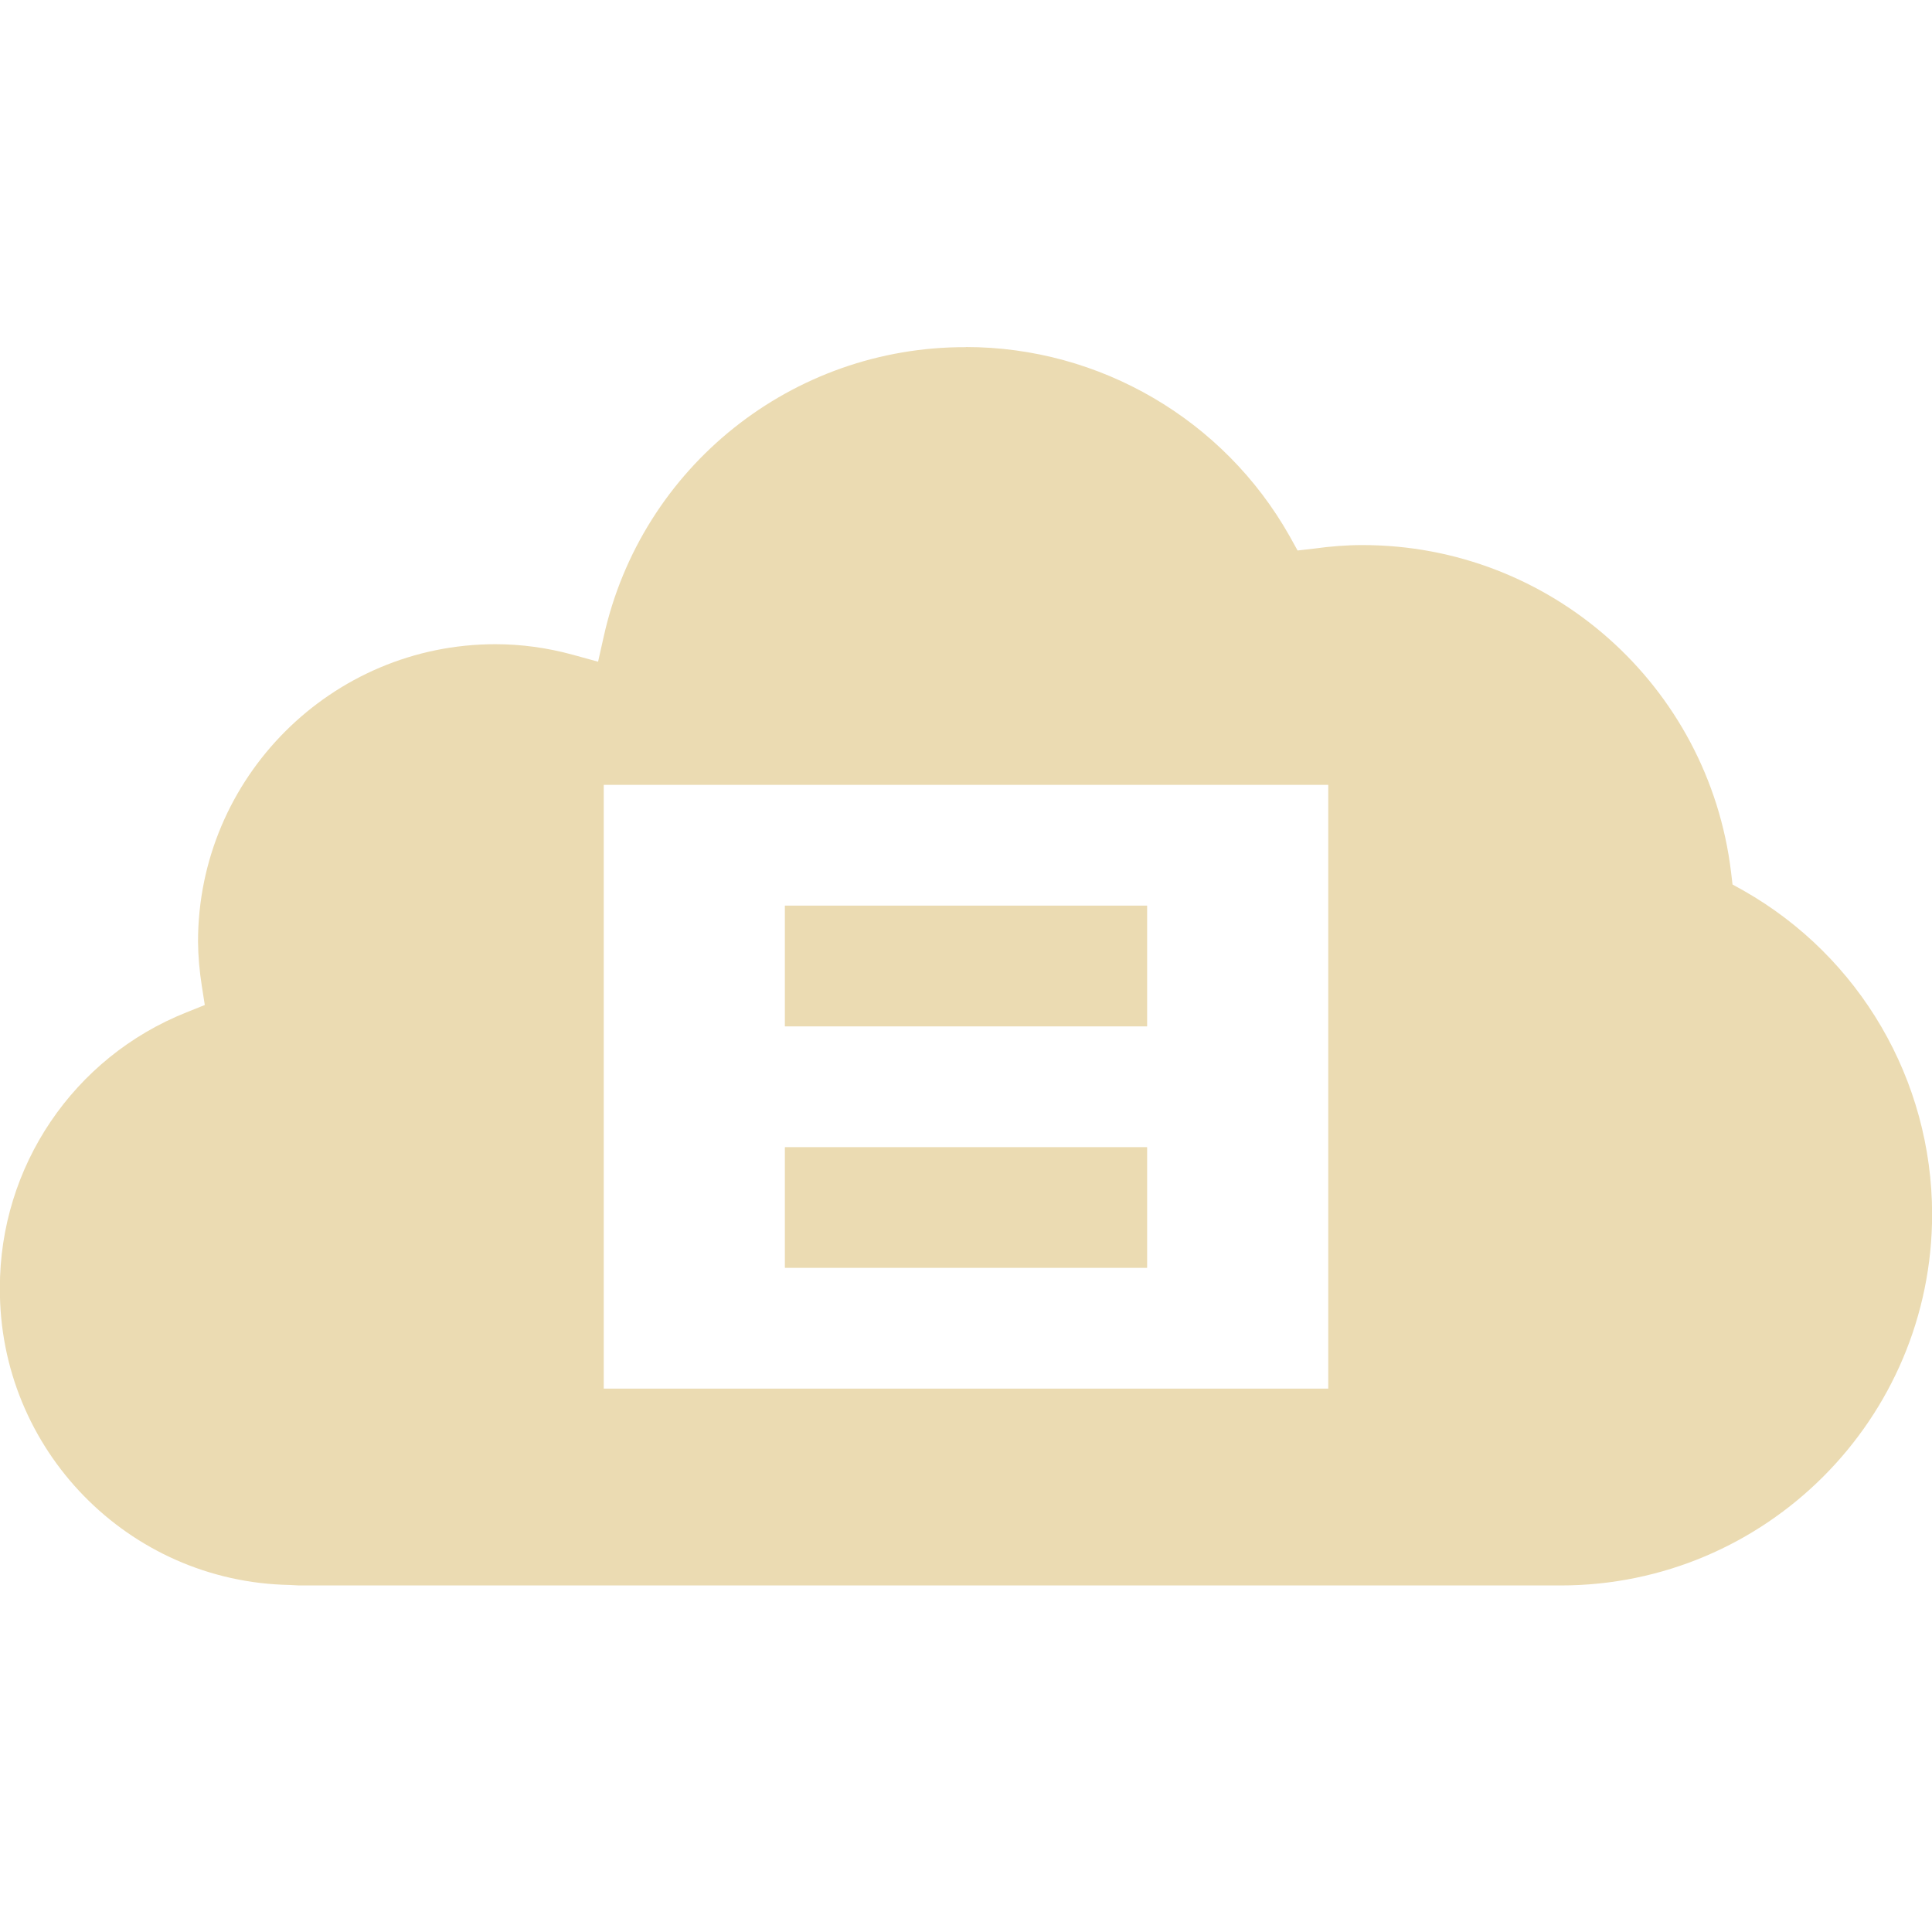 <svg width="16" height="16" version="1.1" viewBox="0 0 16 16" xmlns="http://www.w3.org/2000/svg">
  <defs>
    <style type="text/css" id="current-color-scheme">.ColorScheme-Text { color:#ebdbb2; } .ColorScheme-Highlight { color:#458588; }</style>
  </defs>
  <path class="ColorScheme-Text" fill="currentColor" d="m8 2.875c-1.439-5e-3 -2.688 0.991-3 2.396l-0.047 0.209-0.207-0.057c-0.214-0.059-0.431-0.088-0.643-0.088-1.358 0-2.463 1.105-2.463 2.463 0.001 0.122 0.012 0.244 0.031 0.365l0.025 0.16-0.152 0.061c-0.935 0.372-1.547 1.277-1.545 2.283-7e-3 1.338 1.063 2.434 2.4 2.459l0.076 0.004h10.45c1.698 0 3.076-1.379 3.076-3.076-2e-3 -1.109-0.597-2.13-1.561-2.678l-0.092-0.051-0.012-0.102c-0.187-1.546-1.496-2.709-3.053-2.709-0.135 0-0.268 0.011-0.398 0.029l-0.139 0.016-0.066-0.119c-0.545-0.966-1.573-1.566-2.68-1.566zm-3 3.625h1.5 4.5v4 1h-4.5-1.5v-1-1-1-1-1zm1.5 1v1h3v-1h-3zm0 2v1h3v-1h-3z"/>
</svg>
